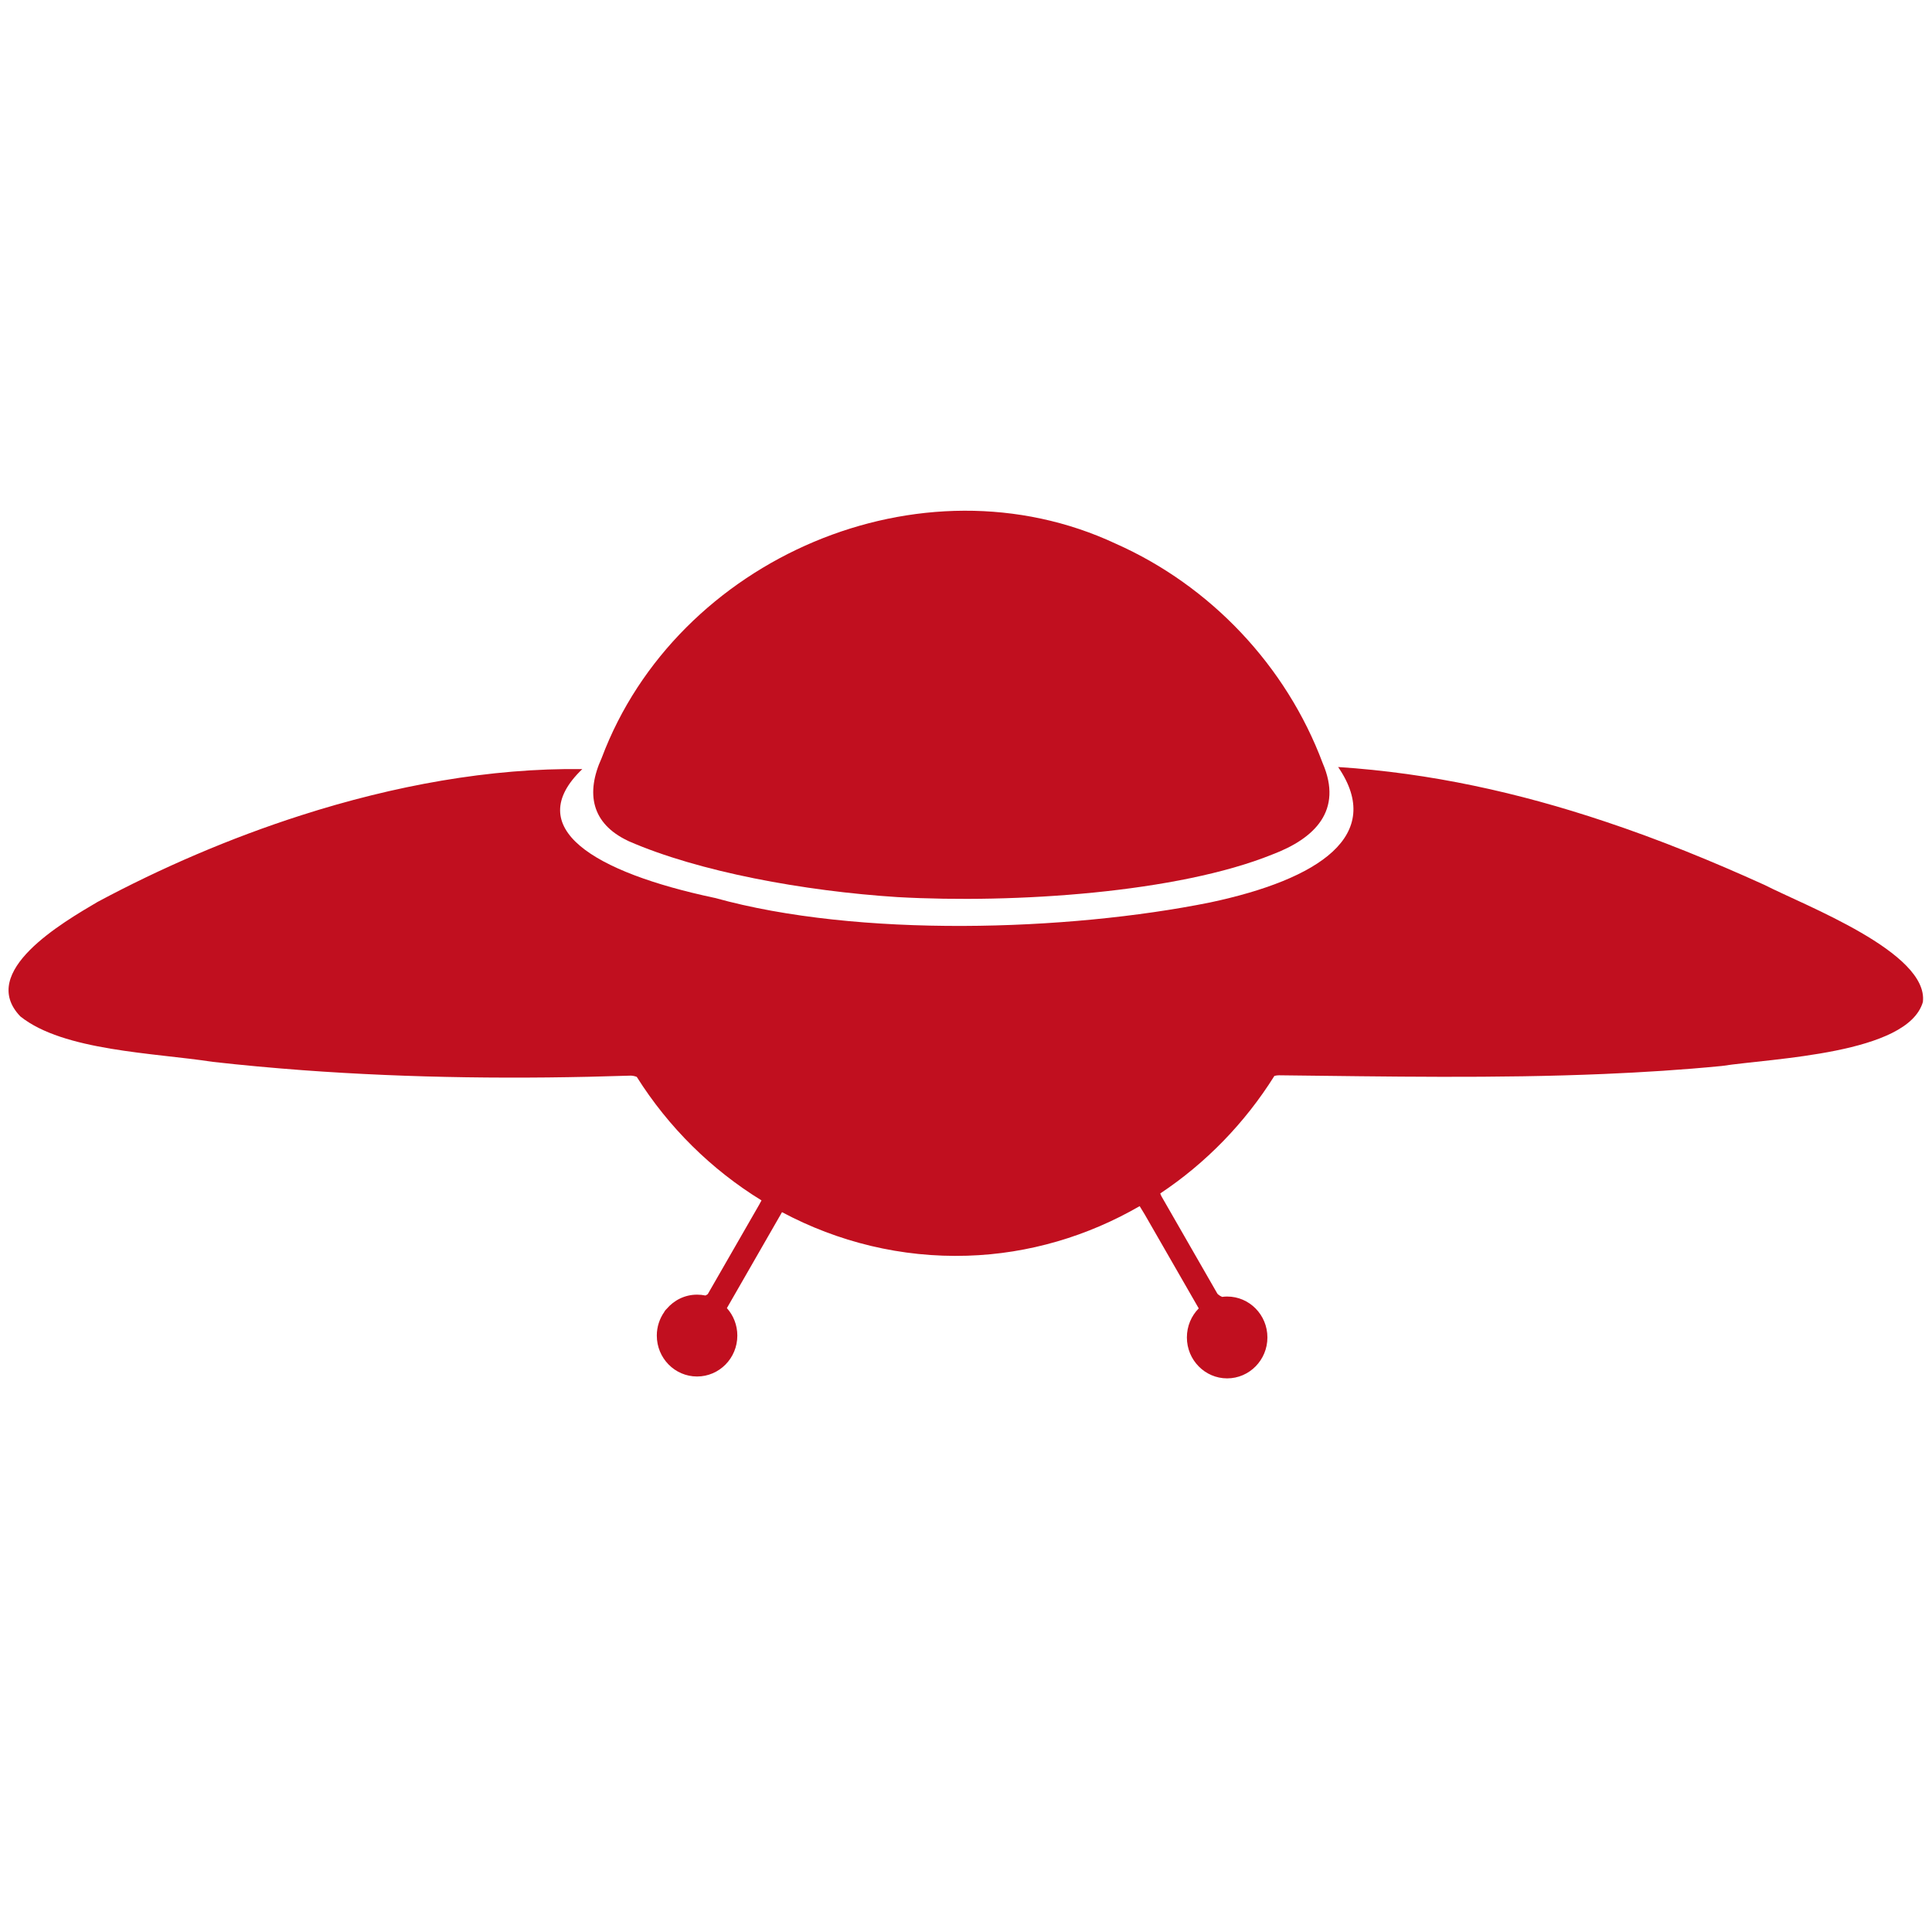 <?xml version="1.0" encoding="UTF-8" standalone="no"?>
<!-- Created with Inkscape (http://www.inkscape.org/) -->

<svg
   width="7.25mm"
   height="7.25mm"
   viewBox="0 0 7.25 7.25"
   version="1.1"
   id="svg1"
   xmlns="http://www.w3.org/2000/svg"
   xmlns:svg="http://www.w3.org/2000/svg">
  <defs
     id="defs1">
    <clipPath
       clipPathUnits="userSpaceOnUse"
       id="clipPath32">
      <path
         d="M 0,50 H 50 V 0 H 0 Z"
         transform="translate(-20.384,-26.339)"
         id="path32" />
    </clipPath>
    <clipPath
       clipPathUnits="userSpaceOnUse"
       id="clipPath34">
      <path
         d="M 0,50 H 50 V 0 H 0 Z"
         transform="translate(-32.477,-25.869)"
         id="path34" />
    </clipPath>
  </defs>
  <g
     id="layer1"
     transform="translate(-33.867,-51.858)">
    <path
       id="path31"
       d="m 0,0 0.01,-0.005 c 0.745,-0.325 1.861,-0.53 2.857,-0.594 1.253,-0.07 2.981,0.048 3.984,0.453 0.453,0.171 0.752,0.468 0.536,0.97 C 7,1.86 6.193,2.711 5.189,3.157 3.123,4.125 0.519,3.005 -0.278,0.88 -0.45,0.503 -0.385,0.183 0,0"
       style="display:inline;fill:#c10f1f;fill-opacity:1;fill-rule:nonzero;stroke:none"
       transform="matrix(0.353,0,0,-0.353,36.223,55.013)"
       clip-path="url(#clipPath32)" />
    <path
       id="path33"
       d="m 0,0 c -0.564,0.256 -1.127,0.485 -1.698,0.675 -0.918,0.307 -1.854,0.515 -2.836,0.579 0.497,-0.725 -0.198,-1.193 -1.363,-1.44 -1.513,-0.305 -3.74,-0.376 -5.264,0.049 h -0.002 c -1.287,0.273 -2.057,0.745 -1.406,1.369 -0.98,0.013 -2.005,-0.176 -2.985,-0.49 -0.763,-0.244 -1.5,-0.564 -2.168,-0.922 -0.366,-0.216 -1.278,-0.741 -0.821,-1.217 0.458,-0.367 1.421,-0.387 2.044,-0.483 0.318,-0.036 0.638,-0.065 0.959,-0.089 1.153,-0.085 2.319,-0.096 3.472,-0.058 0.027,0.002 0.052,-0.003 0.078,-0.013 0.338,-0.537 0.795,-0.987 1.326,-1.313 l -0.019,-0.035 -0.003,-0.006 -0.549,-0.955 c -0.008,-0.006 -0.016,-0.011 -0.025,-0.015 -0.029,0.006 -0.058,0.009 -0.089,0.009 -0.13,0 -0.245,-0.059 -0.323,-0.151 -0.002,-0.003 -0.005,-0.005 -0.007,-0.007 -0.007,-0.007 -0.012,-0.014 -0.017,-0.022 0,-10e-4 0,-0.002 -10e-4,-0.003 -0.05,-0.071 -0.08,-0.158 -0.08,-0.252 0,-0.241 0.192,-0.435 0.428,-0.435 0.236,0 0.428,0.194 0.428,0.435 0,0.112 -0.042,0.215 -0.111,0.292 l 0.586,1.02 c 0.594,-0.317 1.268,-0.485 1.97,-0.463 0.655,0.02 1.282,0.209 1.832,0.527 l 0.053,-0.087 0.575,-1 c -0.078,-0.079 -0.126,-0.188 -0.126,-0.309 0,-0.24 0.192,-0.435 0.428,-0.435 0.236,0 0.428,0.195 0.428,0.435 0,0.241 -0.192,0.435 -0.428,0.435 -0.018,0 -0.036,-0.001 -0.054,-0.004 v 10e-4 c -0.018,0.007 -0.034,0.018 -0.049,0.032 l -0.595,1.036 c -0.005,0.01 -0.01,0.021 -0.013,0.031 0.484,0.322 0.899,0.748 1.213,1.249 0.016,0.005 0.033,0.007 0.05,0.007 1.149,-0.013 2.303,-0.035 3.454,0.014 0.418,0.018 0.835,0.044 1.252,0.085 0.542,0.083 1.977,0.126 2.138,0.68 C 1.745,-0.717 0.427,-0.219 0,0"
       style="fill:#c10f1f;fill-opacity:1;fill-rule:nonzero;stroke:none"
       transform="matrix(0.353,0,0,-0.353,40.489,55.179)"
       clip-path="url(#clipPath34)" />
  </g>
</svg>
